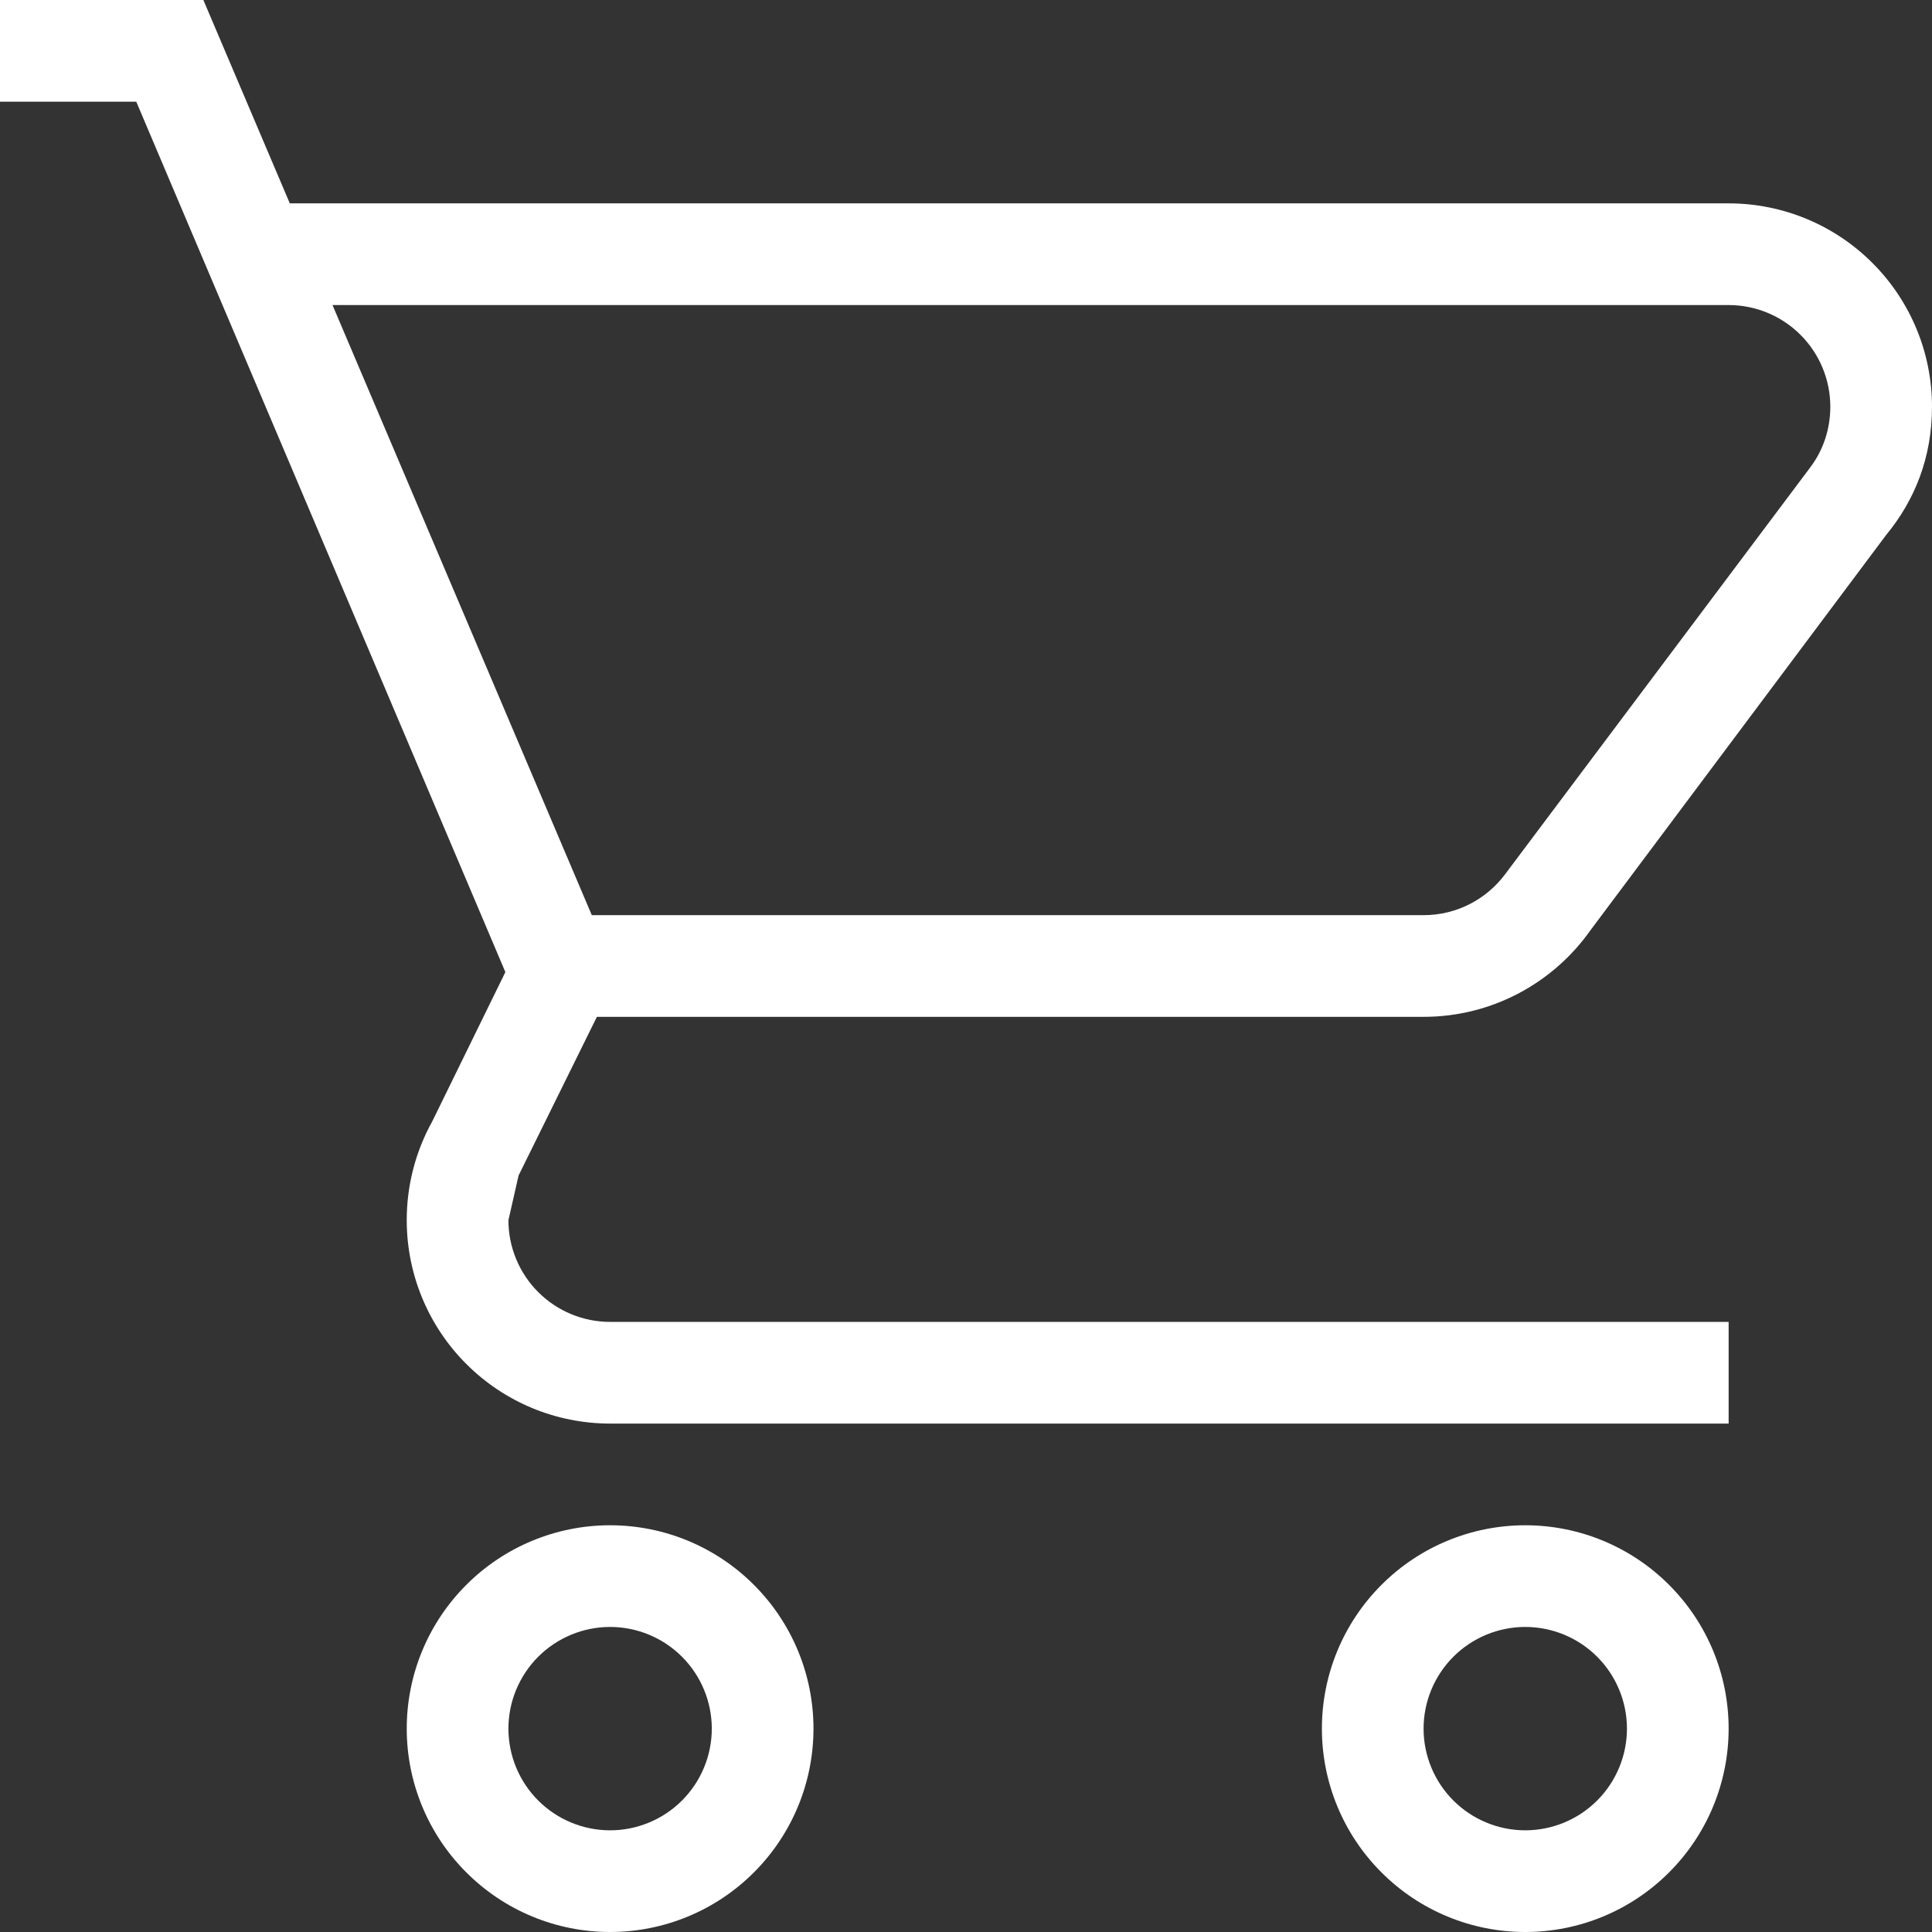 <svg width="38" height="38" viewBox="0 0 38 38" fill="none" xmlns="http://www.w3.org/2000/svg">
<rect x="0" y="0" width="38" height="38" fill="#333333" stroke="none"/>
<path d="M30 30C31.061 30 32.078 30.421 32.828 31.172C33.579 31.922 34 32.939 34 34C34 35.061 33.579 36.078 32.828 36.828C32.078 37.579 31.061 38 30 38C28.939 38 27.922 37.579 27.172 36.828C26.421 36.078 26 35.061 26 34C26 32.939 26.421 31.922 27.172 31.172C27.922 30.421 28.939 30 30 30ZM30 32C29.47 32 28.961 32.211 28.586 32.586C28.211 32.961 28 33.47 28 34C28 34.53 28.211 35.039 28.586 35.414C28.961 35.789 29.47 36 30 36C30.53 36 31.039 35.789 31.414 35.414C31.789 35.039 32 34.53 32 34C32 33.47 31.789 32.961 31.414 32.586C31.039 32.211 30.53 32 30 32ZM12 30C13.061 30 14.078 30.421 14.828 31.172C15.579 31.922 16 32.939 16 34C16 35.061 15.579 36.078 14.828 36.828C14.078 37.579 13.061 38 12 38C10.939 38 9.922 37.579 9.172 36.828C8.421 36.078 8 35.061 8 34C8 32.939 8.421 31.922 9.172 31.172C9.922 30.421 10.939 30 12 30ZM12 32C11.47 32 10.961 32.211 10.586 32.586C10.211 32.961 10 33.47 10 34C10 34.53 10.211 35.039 10.586 35.414C10.961 35.789 11.47 36 12 36C12.53 36 13.039 35.789 13.414 35.414C13.789 35.039 14 34.53 14 34C14 33.47 13.789 32.961 13.414 32.586C13.039 32.211 12.53 32 12 32ZM34 6H6.54L11.64 18H28C28.66 18 29.24 17.68 29.6 17.2L35.6 9.2C35.86 8.86 36 8.44 36 8C36 7.47 35.789 6.961 35.414 6.586C35.039 6.211 34.53 6 34 6ZM28 20H11.74L10.2 23.12L10 24C10 24.53 10.211 25.039 10.586 25.414C10.961 25.789 11.47 26 12 26H34V28H12C10.939 28 9.922 27.579 9.172 26.828C8.421 26.078 8 25.061 8 24C7.999 23.321 8.171 22.654 8.5 22.06L9.94 19.12L2.68 2H0V0H4L5.7 4H34C35.061 4 36.078 4.421 36.828 5.172C37.579 5.922 38 6.939 38 8C38 9 37.66 9.84 37.1 10.52L31.28 18.3C30.56 19.32 29.36 20 28 20Z" fill="white"/>
</svg>
